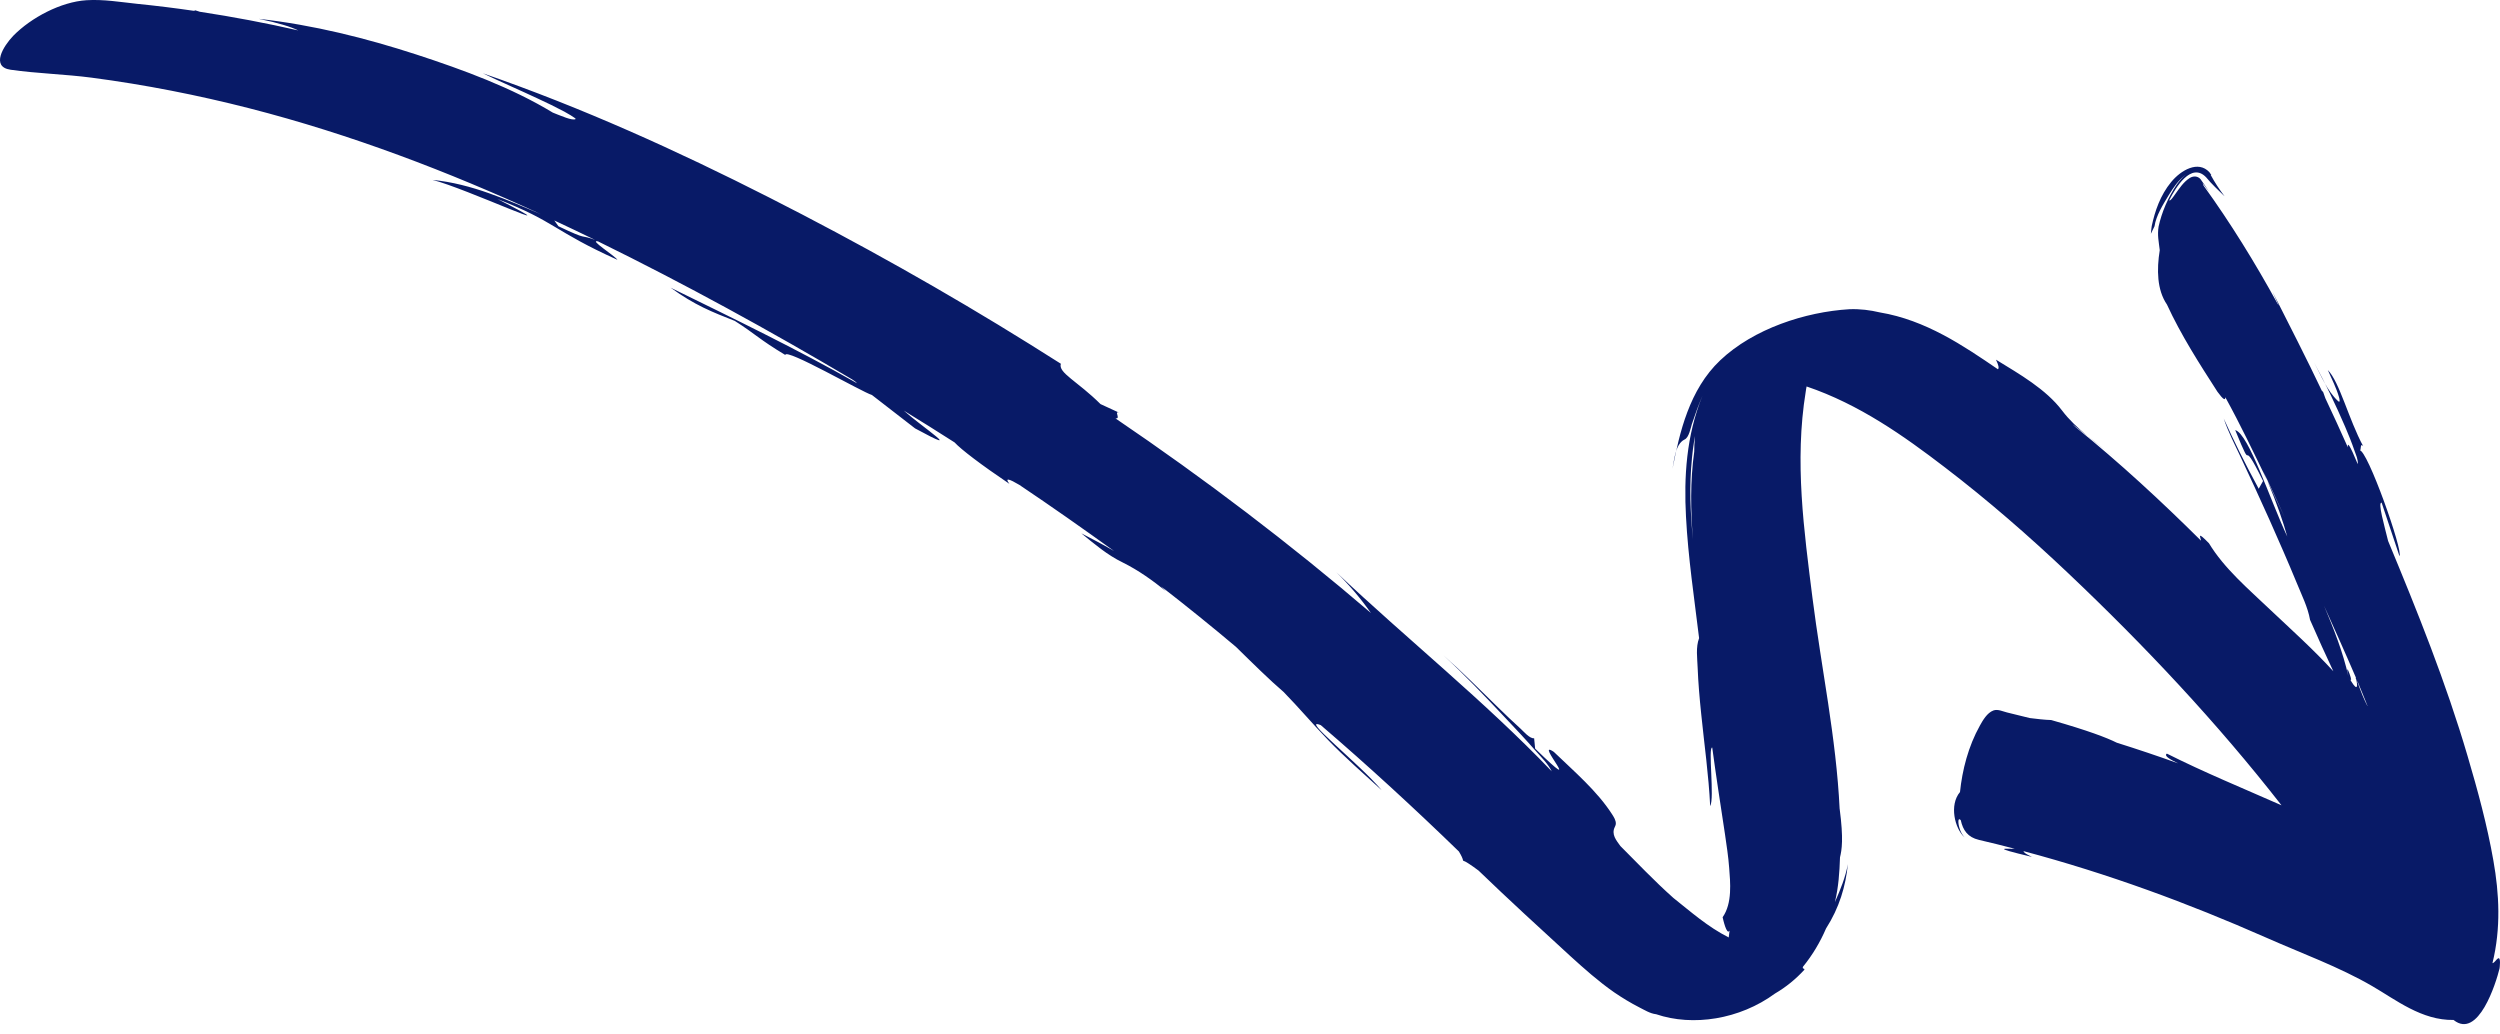 <svg width="58" height="24" viewBox="0 0 58 24" fill="none" xmlns="http://www.w3.org/2000/svg">
<path id="Vector" d="M51.289 4.06C51.382 4.233 51.49 4.395 51.609 4.553C51.462 4.408 51.31 4.271 51.181 4.112C50.835 3.753 50.476 4.35 50.328 4.642C50.337 4.693 50.448 4.529 50.455 4.518C50.553 4.384 50.653 4.223 50.804 4.128C50.9 4.072 50.992 4.09 51.051 4.155C51.132 4.265 51.195 4.366 51.252 4.447L51.1 4.247C51.108 4.268 51.116 4.287 51.123 4.307C51.748 5.172 52.315 6.091 52.838 7.044C52.848 7.059 52.858 7.074 52.867 7.085L52.721 6.766C53.112 7.54 53.509 8.311 53.881 9.095L53.884 9.06C53.908 9.124 53.93 9.183 53.949 9.241C54.128 9.618 54.301 9.999 54.47 10.378C54.459 10.257 54.504 10.294 54.7 10.768C54.712 10.665 54.657 10.551 54.626 10.461C54.561 10.27 54.486 10.084 54.406 9.898C54.188 9.391 53.949 8.894 53.687 8.41C53.843 8.703 53.989 9.066 54.239 9.302C54.303 9.364 54.274 9.245 54.266 9.217C54.202 8.997 54.097 8.791 54.005 8.585C54.276 8.855 54.492 9.736 54.826 10.352C54.741 10.252 54.794 10.476 54.738 10.445C54.916 10.403 55.766 12.814 55.667 12.9L55.254 11.663C55.156 11.641 55.322 12.212 55.404 12.55C56.084 14.188 56.747 15.834 57.249 17.544C57.483 18.338 57.703 19.144 57.847 19.968C57.982 20.732 58.025 21.534 57.825 22.345C57.874 22.337 57.908 22.264 57.949 22.238C58.029 22.185 57.991 22.452 57.99 22.466C57.907 22.809 57.497 24.117 56.926 23.666C56.925 23.665 56.924 23.664 56.922 23.663C56.185 23.676 55.583 23.195 55.038 22.879C54.275 22.434 53.387 22.113 52.562 21.747C50.766 20.955 48.908 20.269 46.949 19.747C46.937 19.768 46.993 19.81 47.141 19.88C46.107 19.634 46.585 19.703 46.739 19.69C46.464 19.619 46.188 19.549 45.91 19.485C45.652 19.424 45.541 19.262 45.49 19.029C45.471 19.01 45.451 18.991 45.44 19.021C45.434 19.038 45.431 19.075 45.442 19.141C45.457 19.205 45.479 19.313 45.577 19.427C45.35 19.221 45.218 18.676 45.472 18.375C45.524 17.869 45.662 17.318 45.935 16.831C46 16.715 46.1 16.537 46.247 16.483C46.349 16.445 46.473 16.508 46.563 16.529C46.74 16.572 46.916 16.615 47.091 16.659C47.254 16.678 47.419 16.7 47.588 16.705C48.439 16.947 48.873 17.113 49.11 17.231C49.59 17.382 50.065 17.541 50.532 17.71C50.321 17.609 50.2 17.53 50.272 17.484C51.134 17.918 52.04 18.289 52.931 18.683C51.44 16.771 49.763 14.985 47.98 13.296C47.074 12.438 46.128 11.613 45.123 10.844C44.166 10.111 43.134 9.38 41.913 8.966C41.907 9.006 41.896 9.046 41.893 9.085C41.628 10.712 41.855 12.315 42.049 13.869C42.256 15.505 42.6 17.108 42.68 18.775C42.68 18.77 42.679 18.767 42.68 18.763C42.773 19.471 42.73 19.716 42.688 19.89C42.677 20.235 42.654 20.58 42.57 20.929C42.705 20.621 42.811 20.361 42.871 20.049C42.819 20.562 42.672 21.06 42.364 21.541C42.229 21.855 42.051 22.156 41.83 22.427C41.804 22.492 41.871 22.453 41.861 22.499C41.665 22.712 41.439 22.899 41.18 23.05C40.36 23.652 39.273 23.819 38.422 23.53C38.284 23.516 38.142 23.426 38.032 23.371C37.828 23.267 37.635 23.149 37.45 23.023C37.081 22.766 36.752 22.472 36.426 22.176C35.712 21.522 34.997 20.867 34.301 20.196C34.123 20.064 34.001 19.983 33.944 19.967C33.937 19.919 33.902 19.846 33.846 19.754C32.809 18.748 31.748 17.772 30.643 16.824C30.136 16.616 31.538 17.717 32.055 18.333C31.635 17.949 31.201 17.572 30.807 17.163C30.456 16.799 30.133 16.415 29.779 16.053C29.463 15.783 29.064 15.39 28.674 15.007C28.107 14.53 27.529 14.062 26.938 13.605C26.976 13.642 27.012 13.677 27.048 13.714C26.738 13.465 26.418 13.234 26.05 13.051C25.686 12.875 25.387 12.617 25.087 12.373C25.292 12.48 25.56 12.616 25.847 12.784C25.124 12.263 24.395 11.75 23.65 11.25C23.419 11.113 23.299 11.07 23.419 11.226C22.759 10.78 22.296 10.427 22.146 10.264C21.757 10.015 21.364 9.769 20.968 9.526C21.395 9.909 22.451 10.601 21.23 9.939L20.229 9.164C20 9.096 18.227 8.07 18.218 8.235C17.602 7.864 17.539 7.758 17.047 7.445C16.518 7.236 16.123 7.084 15.558 6.674C17.017 7.39 18.48 8.095 19.879 8.889C19.87 8.871 19.828 8.84 19.771 8.803C17.861 7.671 15.896 6.593 13.874 5.6C13.65 5.55 14.262 5.932 14.325 6.028C12.837 5.357 12.893 5.144 11.542 4.618C13.494 5.616 10.771 4.352 10.034 4.174C10.939 4.26 11.778 4.644 12.552 4.971C10.402 3.983 8.155 3.12 5.776 2.51C4.59 2.207 3.373 1.966 2.126 1.802C1.508 1.721 0.861 1.706 0.246 1.618C-0.22 1.551 0.078 1.07 0.307 0.831C0.724 0.406 1.416 0.042 2.007 0.005C2.4 -0.02 2.802 0.049 3.183 0.089C3.622 0.133 4.059 0.187 4.49 0.25C4.519 0.249 4.533 0.244 4.527 0.238C4.559 0.249 4.597 0.261 4.636 0.273C5.41 0.391 6.172 0.535 6.92 0.706C6.748 0.623 6.468 0.532 6.003 0.437C7.271 0.577 8.494 0.887 9.654 1.263C10.757 1.623 11.871 2.034 12.824 2.612C12.857 2.626 12.892 2.639 12.928 2.654C12.985 2.672 13.279 2.809 13.355 2.762C13.376 2.749 13.109 2.597 13.093 2.59C12.892 2.483 12.688 2.384 12.48 2.288C12.056 2.089 11.623 1.904 11.202 1.7C13.521 2.504 15.711 3.498 17.841 4.58C19.921 5.636 21.942 6.771 23.892 7.986C24.133 8.136 24.372 8.288 24.612 8.439C24.543 8.648 24.997 8.843 25.532 9.375L25.975 9.579C25.825 9.51 26.017 9.728 25.878 9.706C27.951 11.113 29.931 12.616 31.806 14.222C31.569 13.885 31.302 13.57 31.003 13.277C32.652 14.835 34.44 16.263 36.001 17.896C35.916 17.723 35.763 17.575 35.637 17.431C35.399 17.159 35.151 16.894 34.903 16.633C34.444 16.146 33.983 15.658 33.486 15.202C33.923 15.586 34.331 15.999 34.745 16.402C34.923 16.574 35.1 16.747 35.284 16.912C35.34 16.961 35.488 17.141 35.592 17.128L35.615 17.367C36.862 18.581 35.56 17.115 36.048 17.443C36.517 17.895 37.051 18.348 37.4 18.891C37.441 18.956 37.493 19.034 37.487 19.118C37.484 19.138 37.477 19.159 37.466 19.181C37.375 19.357 37.5 19.498 37.593 19.628C37.966 20 38.372 20.431 38.821 20.831C39.233 21.158 39.617 21.501 40.106 21.749C40.113 21.696 40.118 21.643 40.126 21.59C40.059 21.711 39.974 21.32 39.965 21.28C40.194 20.953 40.142 20.468 40.117 20.137C40.098 19.872 40.056 19.61 40.019 19.35C39.918 18.681 39.814 18.015 39.724 17.344C39.622 17.317 39.781 18.532 39.676 18.7C39.641 17.981 39.54 17.275 39.468 16.564C39.431 16.206 39.399 15.846 39.385 15.482C39.378 15.274 39.338 15.019 39.419 14.805C39.306 13.869 39.165 12.938 39.115 11.988C39.066 11.073 39.119 10.112 39.497 9.181C39.405 9.399 39.325 9.619 39.251 9.84C39.223 9.926 39.185 10.153 39.081 10.197C38.861 10.304 38.839 10.7 38.803 10.872C38.965 10.042 39.188 9.042 39.909 8.359C40.684 7.625 41.885 7.236 42.903 7.174C43.153 7.164 43.389 7.195 43.613 7.248C44.677 7.426 45.549 8.019 46.353 8.568C46.381 8.538 46.368 8.474 46.306 8.344C46.857 8.683 47.465 9.028 47.843 9.528C48.164 9.954 48.66 10.287 49.078 10.632C48.748 10.366 48.415 10.101 48.081 9.841C48.106 9.865 48.131 9.887 48.155 9.91C49.18 10.738 50.14 11.627 51.064 12.544C51.05 12.455 50.964 12.312 51.248 12.604C51.601 13.188 52.163 13.664 52.663 14.14C53.162 14.611 53.675 15.071 54.133 15.573C53.96 15.202 53.776 14.802 53.593 14.38C53.541 14.084 53.397 13.802 53.286 13.528C53.083 13.035 52.868 12.546 52.651 12.057C52.436 11.573 52.211 11.094 51.988 10.614C51.85 10.318 51.694 10.024 51.59 9.709C51.833 10.244 52.053 10.693 52.402 11.339L52.503 11.16C51.922 9.973 52.334 11.15 51.857 9.978C52.173 10.066 52.67 11.613 53.065 12.449C52.973 12.119 52.824 11.675 52.599 11.146C52.735 11.431 52.872 11.717 53.007 12.006C52.841 11.642 52.674 11.282 52.501 10.921C52.535 10.996 52.568 11.071 52.599 11.146C52.285 10.497 51.975 9.847 51.627 9.215C51.629 9.292 51.587 9.284 51.445 9.089C51.022 8.432 50.6 7.775 50.273 7.065C50.041 6.726 50.034 6.256 50.106 5.804C50.085 5.613 50.047 5.461 50.079 5.258C50.15 4.931 50.298 4.578 50.502 4.279C50.567 4.193 50.629 4.112 50.72 4.044C50.542 4.172 50.422 4.353 50.317 4.523C50.18 4.748 50.02 5.006 49.985 5.249L49.9 5.424C49.906 5.359 49.911 5.304 49.92 5.245C49.993 4.9 50.119 4.529 50.371 4.223C50.601 3.944 50.999 3.717 51.257 3.994C51.272 4.014 51.294 4.045 51.302 4.059C51.294 4.045 51.309 4.074 51.302 4.059L51.289 4.06ZM54.915 16.366C54.915 16.366 54.922 16.372 54.927 16.378C54.852 16.195 54.779 16.008 54.702 15.825C54.696 15.814 54.689 15.806 54.684 15.796C54.777 16.064 54.852 16.237 54.917 16.365C54.851 16.236 54.921 16.369 54.917 16.365L54.915 16.366ZM12.958 5.25C13.671 5.591 13.432 5.427 13.804 5.565C13.492 5.413 13.177 5.263 12.86 5.115L12.957 5.251L12.958 5.25ZM39.253 10.639C39.188 11.273 39.217 11.901 39.276 12.516C39.224 11.849 39.21 11.169 39.306 10.479C39.305 10.385 39.311 10.268 39.325 10.115C39.325 10.115 39.282 10.325 39.252 10.638C39.219 10.951 39.283 10.324 39.252 10.638L39.253 10.639ZM54.483 15.692C54.671 16.042 54.713 15.977 54.666 15.769C54.653 15.743 54.648 15.728 54.657 15.73C54.655 15.725 54.655 15.72 54.654 15.714C54.416 15.158 54.166 14.606 53.919 14.056C54.141 14.587 54.356 15.124 54.483 15.692C54.671 16.042 54.369 15.19 54.483 15.692Z" fill="#081A67"/>
</svg>
